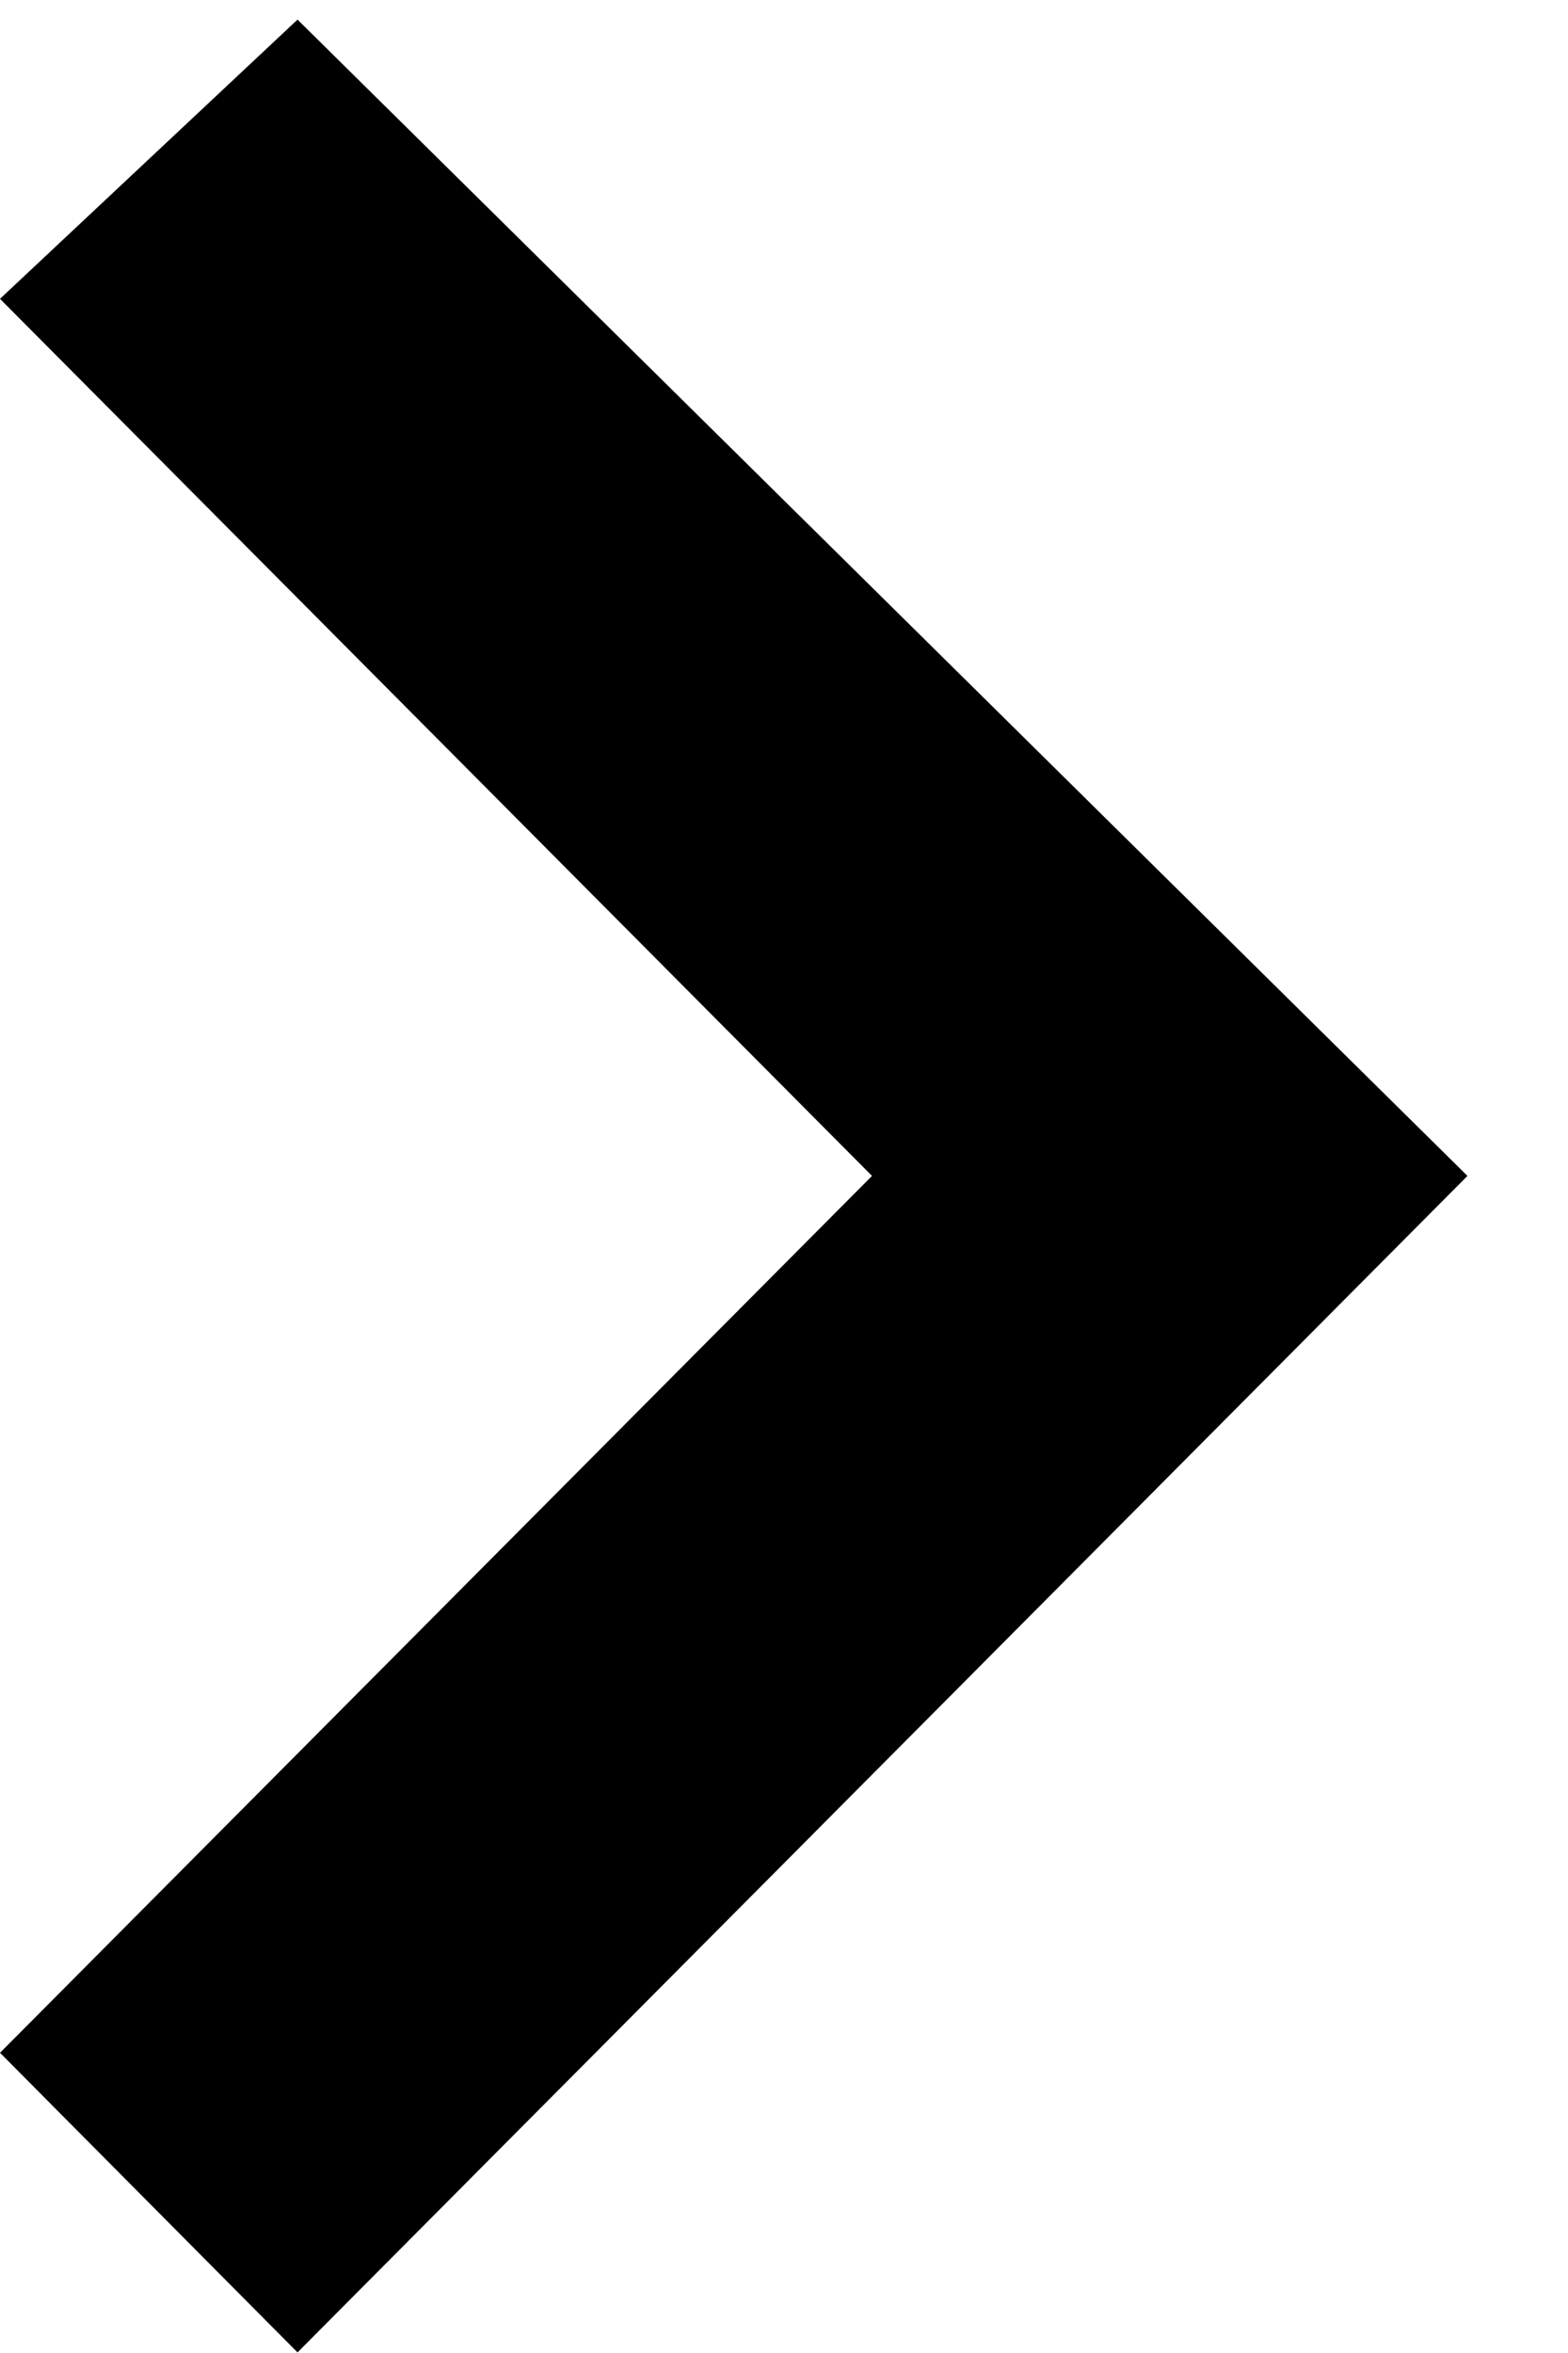 <svg 
 xmlns="http://www.w3.org/2000/svg"
 xmlns:xlink="http://www.w3.org/1999/xlink"
 width="8px" height="12px">
<path fill-rule="evenodd" 
 d="M4.449,5.997 L0.0,10.469 L1.518,11.997 L7.487,5.997 L1.518,0.1 L0.0,1.524 L4.449,5.997 Z"/>
</svg>
